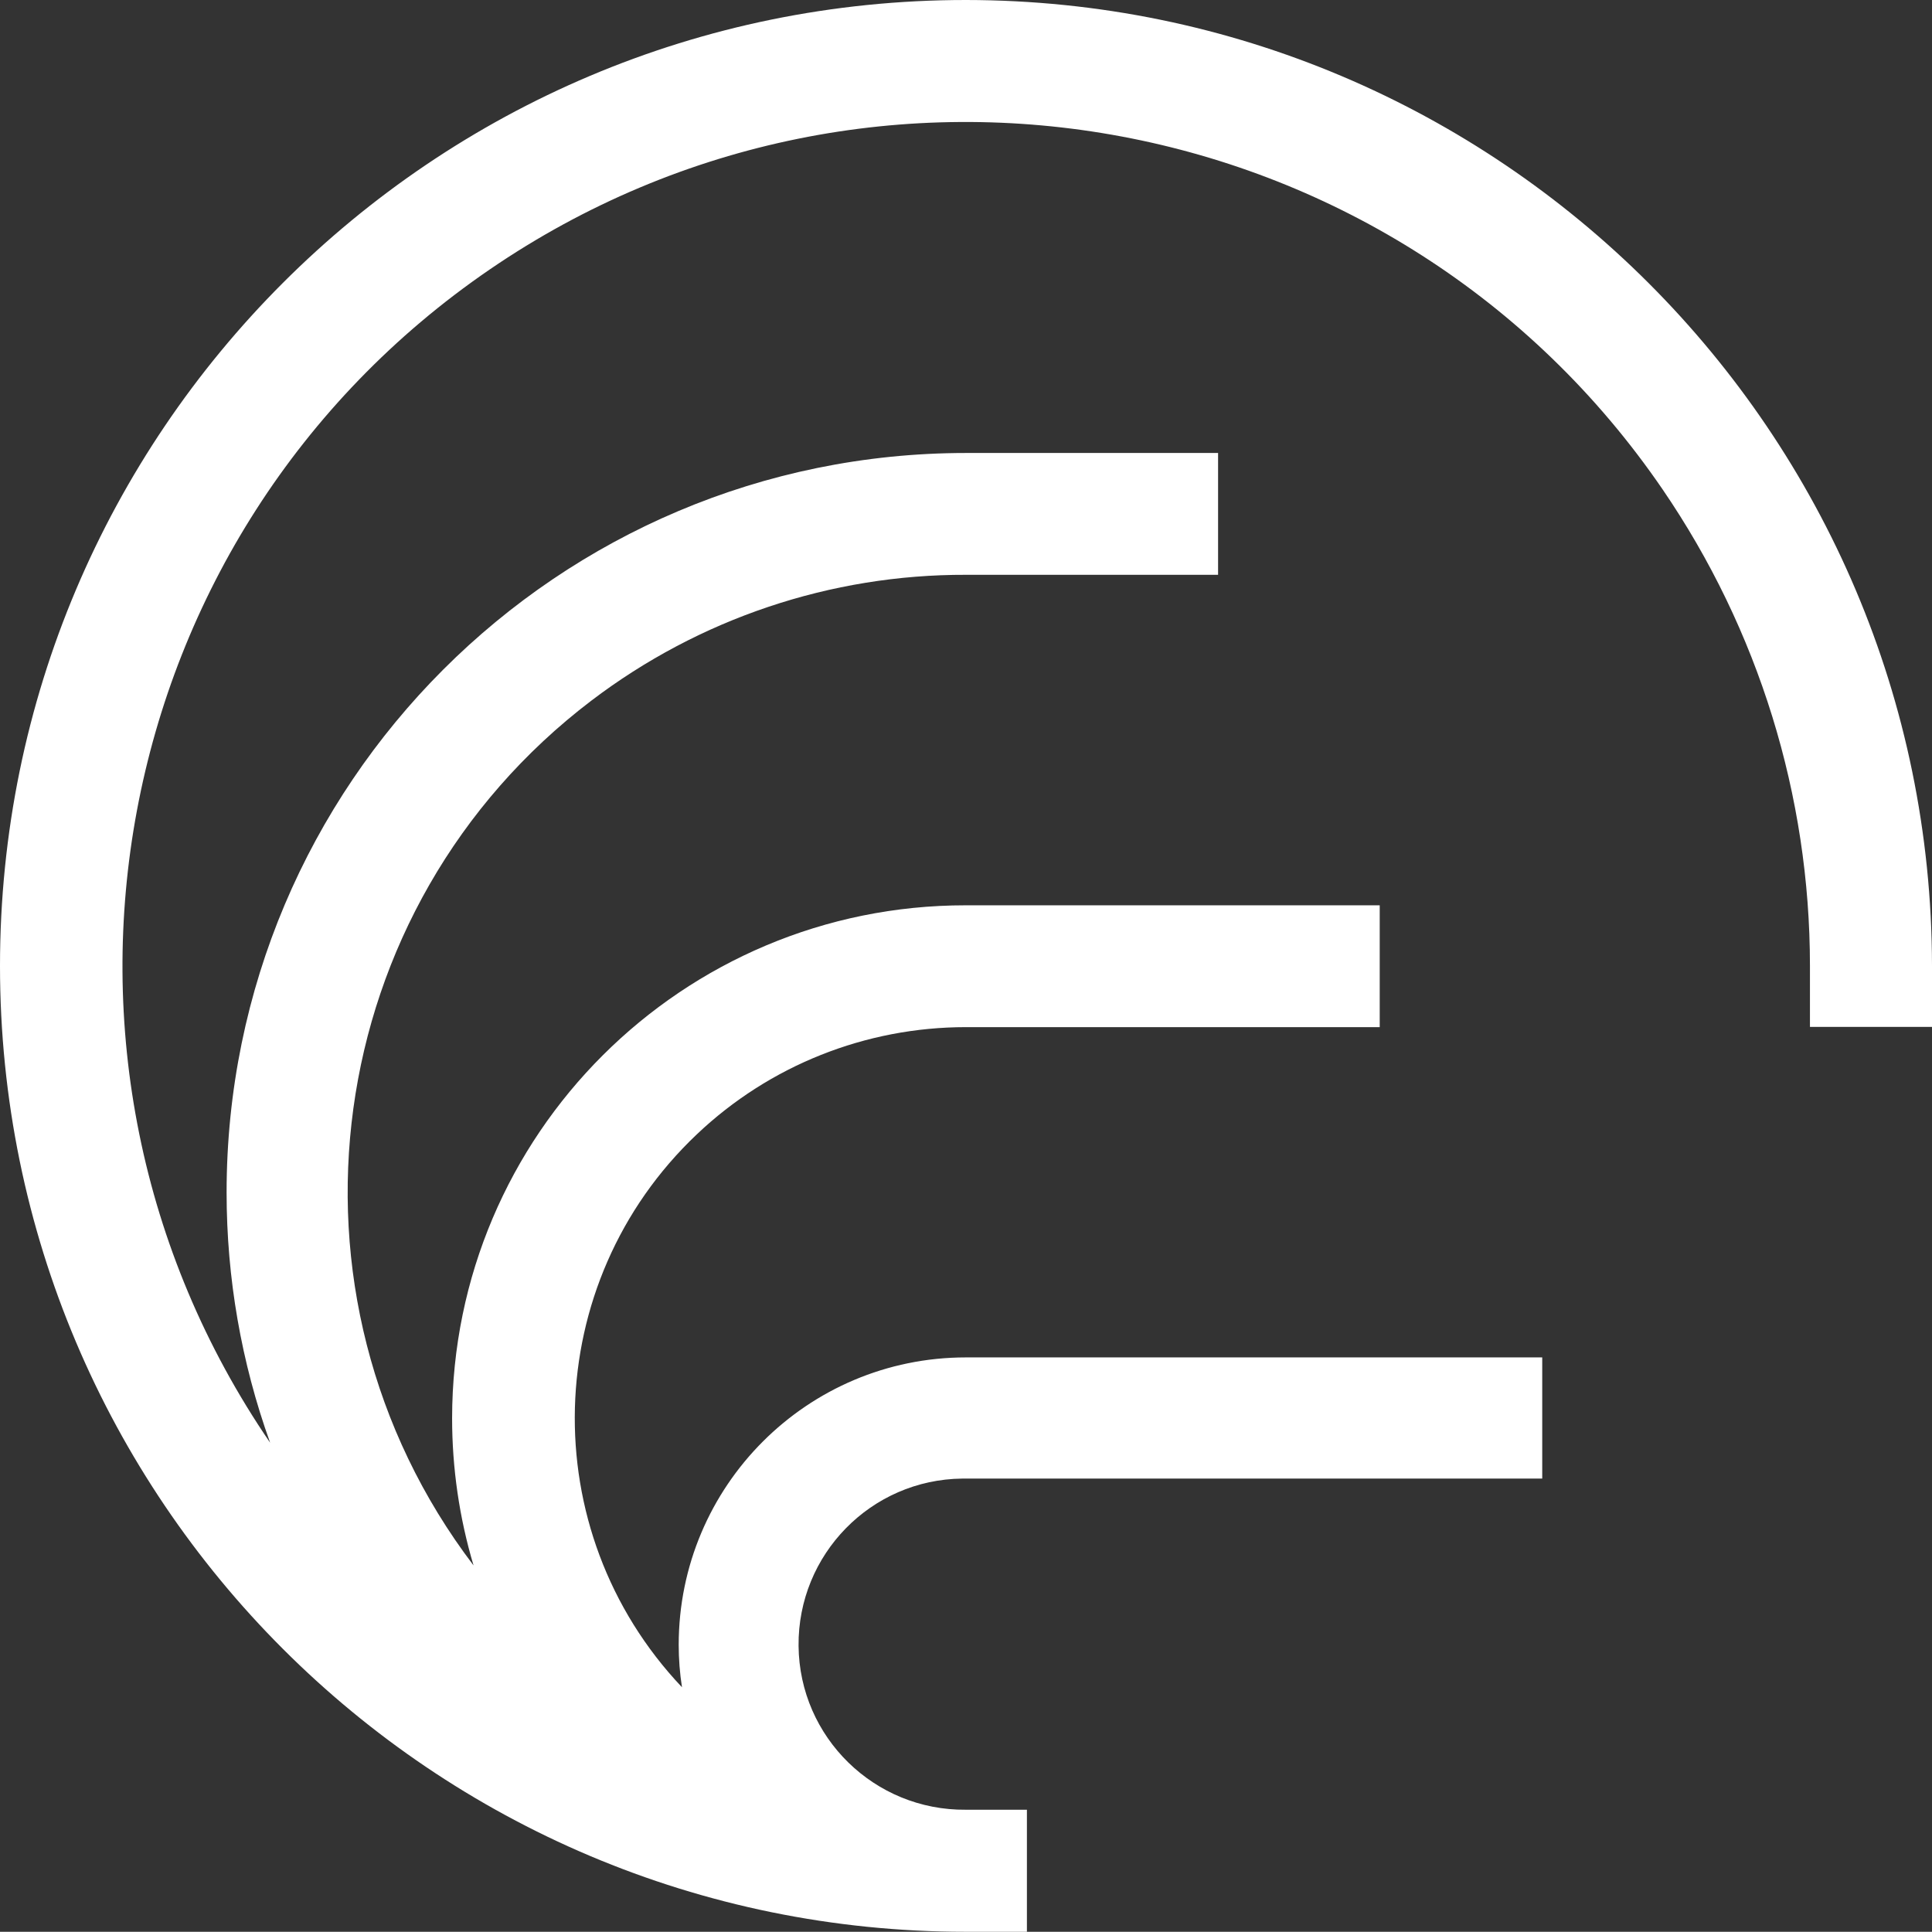 <?xml version="1.0" encoding="UTF-8"?>
<svg id="Capa_2" data-name="Capa 2" xmlns="http://www.w3.org/2000/svg" viewBox="0 0 88.33 88.32">
  <rect x="0" y="0" width="88.33" height="88.32" fill="#333333" stroke="none"/>
  <defs>
    <style>
      .cls-1 {
        fill: #fff;
      }
    </style>
  </defs>
  <g id="Capa_3" data-name="Capa 3">
    <path id="Trazado_3278" data-name="Trazado 3278" class="cls-1" d="m44.16,0C19.77,0,0,19.77,0,44.16s19.77,44.16,44.16,44.16h2.79v-5.58h-2.79c-4.18.04-7.61-3.31-7.65-7.49-.04-4.18,3.31-7.61,7.49-7.65.05,0,.11,0,.16,0h26.35v-5.54h-26.35c-7.25,0-13.13,5.88-13.13,13.14,0,.65.05,1.3.15,1.94-6.79-7.17-6.49-18.49.68-25.28,3.32-3.15,7.72-4.9,12.3-4.9h18.92v-5.57h-18.92c-12.96-.01-23.48,10.48-23.49,23.45,0,2.28.33,4.55.98,6.73-9.43-12.41-7.02-30.11,5.39-39.54,4.92-3.74,10.94-5.77,17.13-5.75h11.52v-5.57h-11.52c-18.67,0-33.81,15.14-33.81,33.81,0,3.9.67,7.77,1.99,11.44C.31,48.35,4.81,24.35,22.39,12.32,39.97.29,63.98,4.79,76.01,22.37c4.39,6.42,6.74,14.01,6.74,21.79v2.79h5.58v-2.79C88.3,19.78,68.54.02,44.16,0Z"/>
  </g>
</svg>